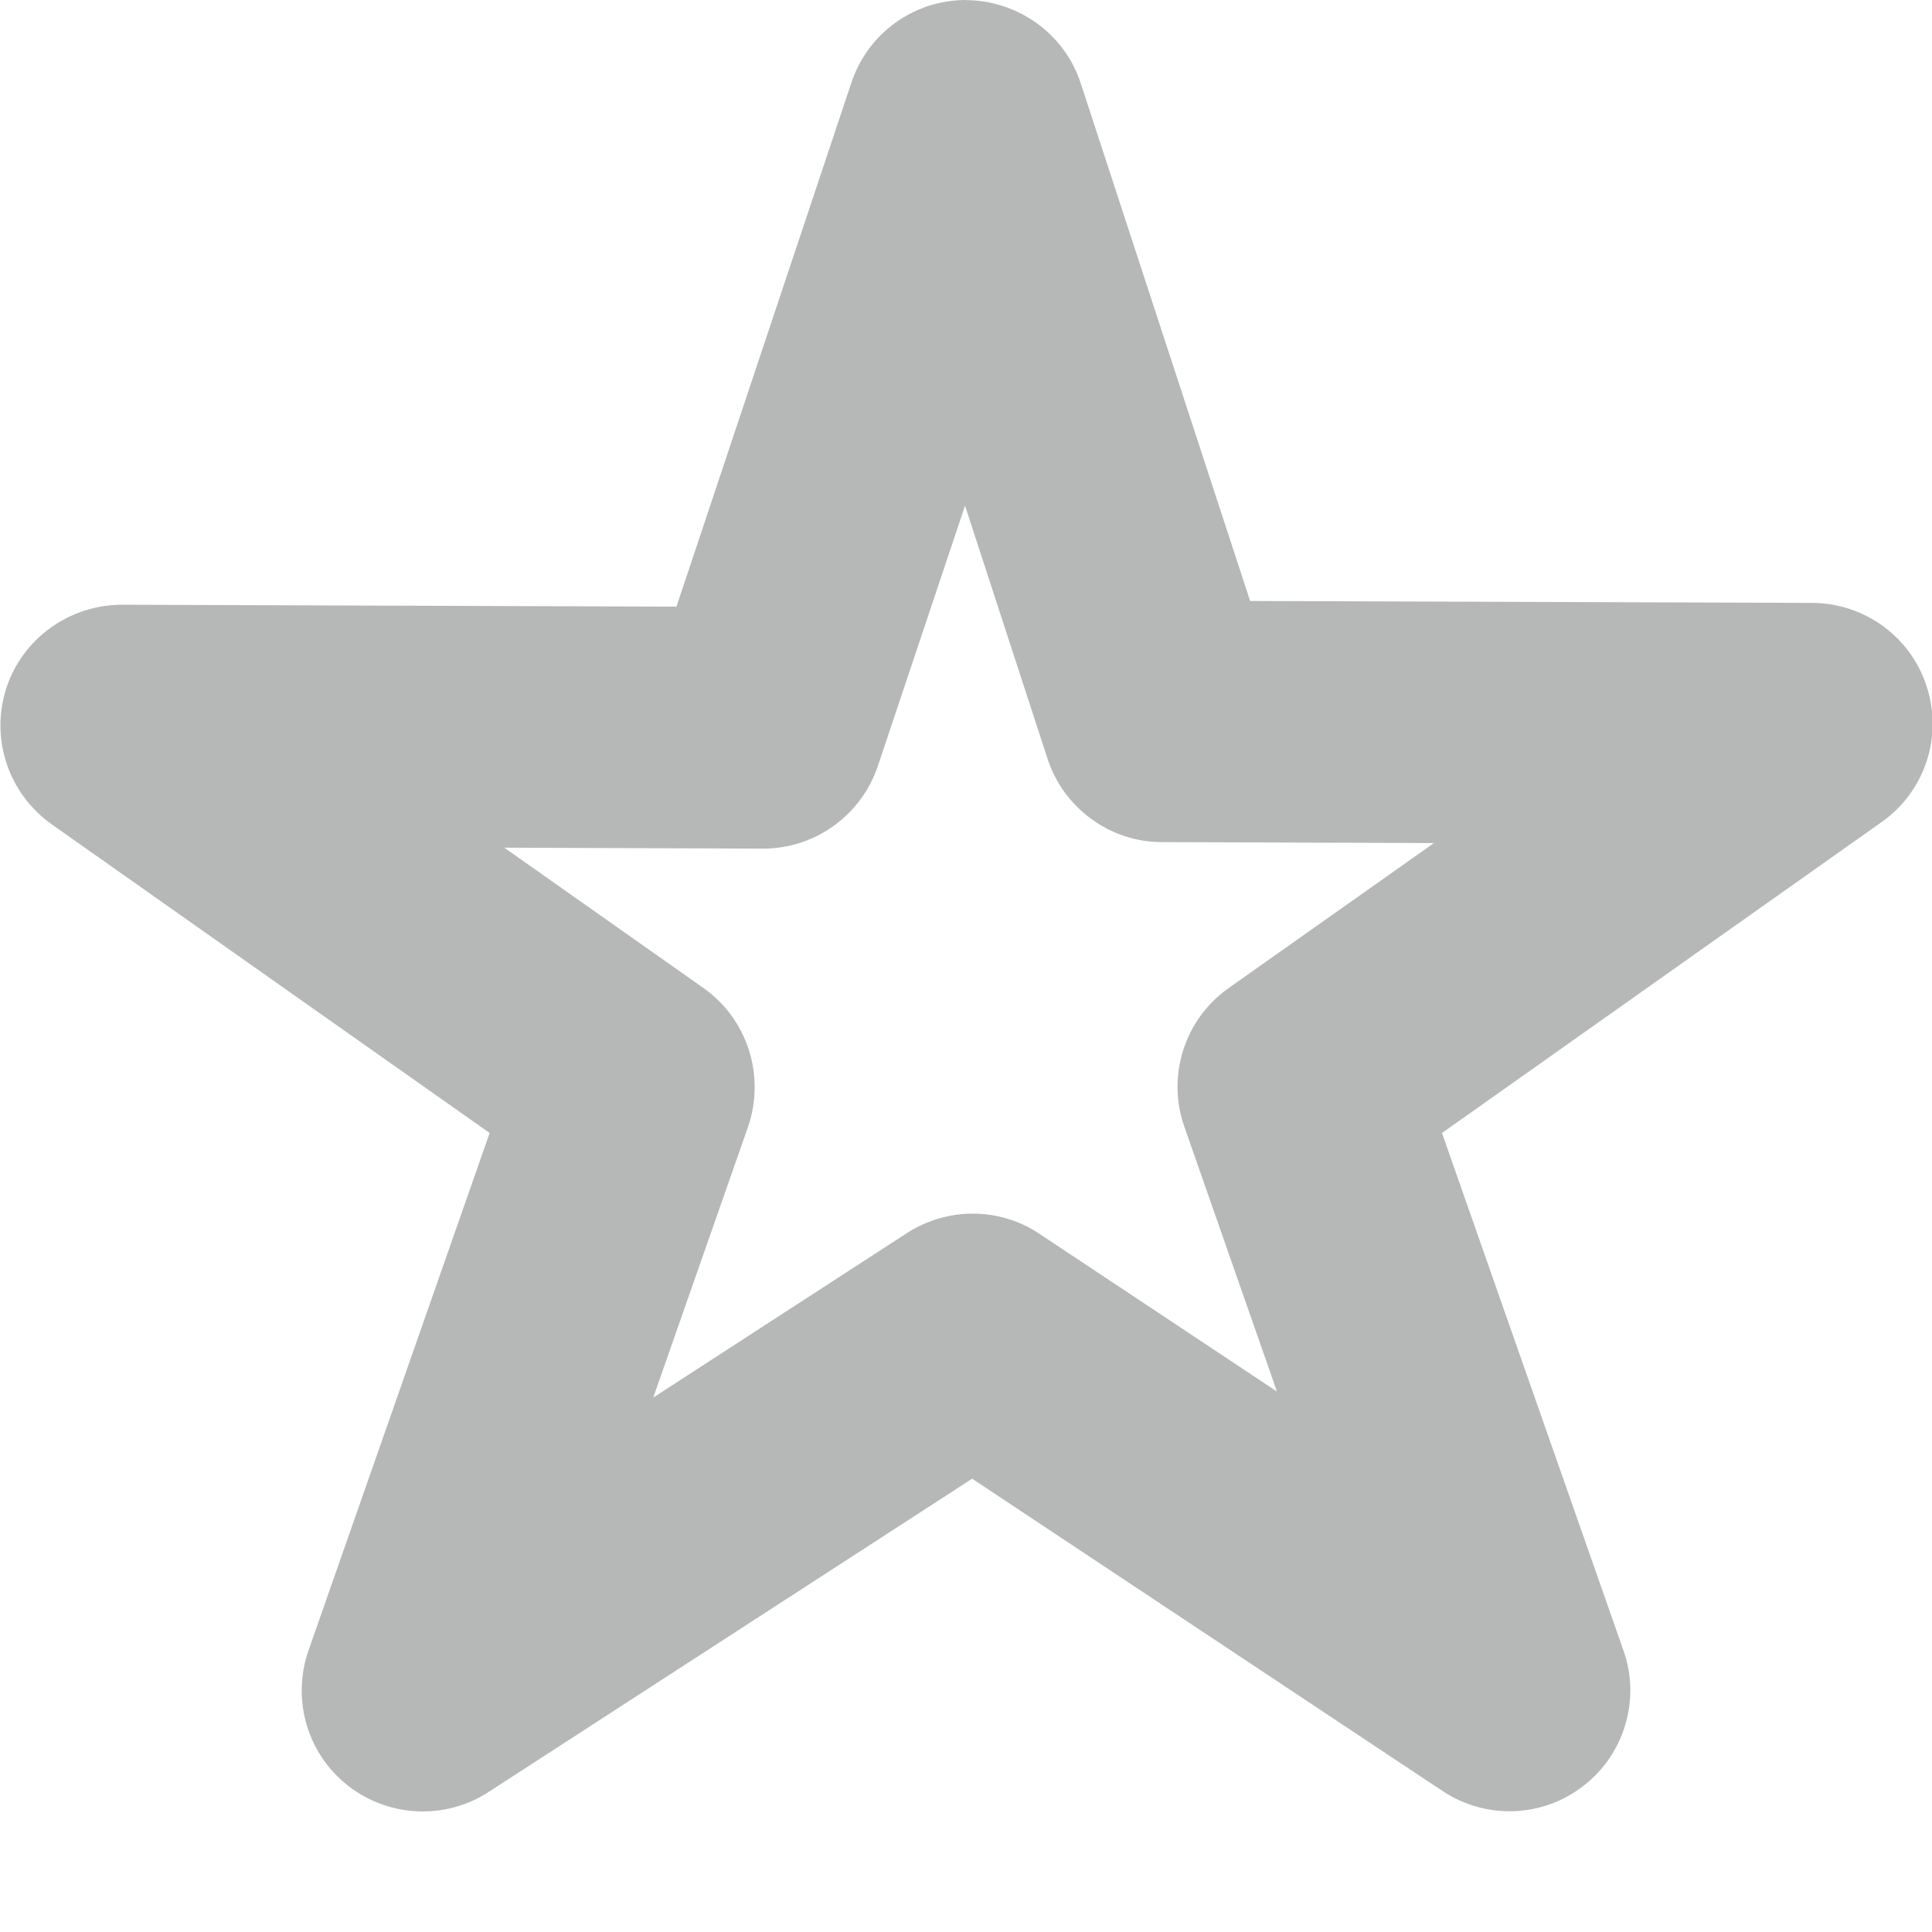 <?xml version="1.0" encoding="UTF-8"?>
<svg height="16px" viewBox="0 0 16 16" width="16px" xmlns="http://www.w3.org/2000/svg">
    <path d="m 8 0 c -0.43 0 -0.812 0.273 -0.949 0.684 l -1.449 4.34 l -4.59 -0.016 c -0.438 0 -0.828 0.281 -0.961 0.695 c -0.133 0.418 0.02 0.871 0.379 1.125 l 3.625 2.555 l -1.5 4.285 c -0.141 0.406 -0.012 0.855 0.328 1.121 c 0.336 0.262 0.805 0.285 1.164 0.051 l 4.004 -2.594 l 3.895 2.586 c 0.359 0.238 0.828 0.223 1.168 -0.043 c 0.34 -0.262 0.473 -0.715 0.332 -1.117 l -1.504 -4.289 l 3.645 -2.578 c 0.352 -0.25 0.504 -0.703 0.371 -1.113 c -0.129 -0.414 -0.512 -0.695 -0.945 -0.699 l -4.66 -0.016 l -1.402 -4.285 c -0.133 -0.41 -0.516 -0.687 -0.949 -0.691 z m -0.008 4.188 l 0.684 2.098 c 0.133 0.406 0.516 0.688 0.945 0.688 l 2.254 0.008 l -1.703 1.203 c -0.363 0.258 -0.512 0.727 -0.363 1.148 l 0.766 2.191 l -1.965 -1.305 c -0.332 -0.223 -0.762 -0.223 -1.098 -0.008 l -2.102 1.363 l 0.785 -2.242 c 0.145 -0.422 -0.004 -0.891 -0.367 -1.148 l -1.652 -1.164 l 2.145 0.008 c 0.43 0 0.812 -0.277 0.949 -0.684 z m 0 0" fill="#2e3434" fill-opacity="0.349"/>
</svg>
